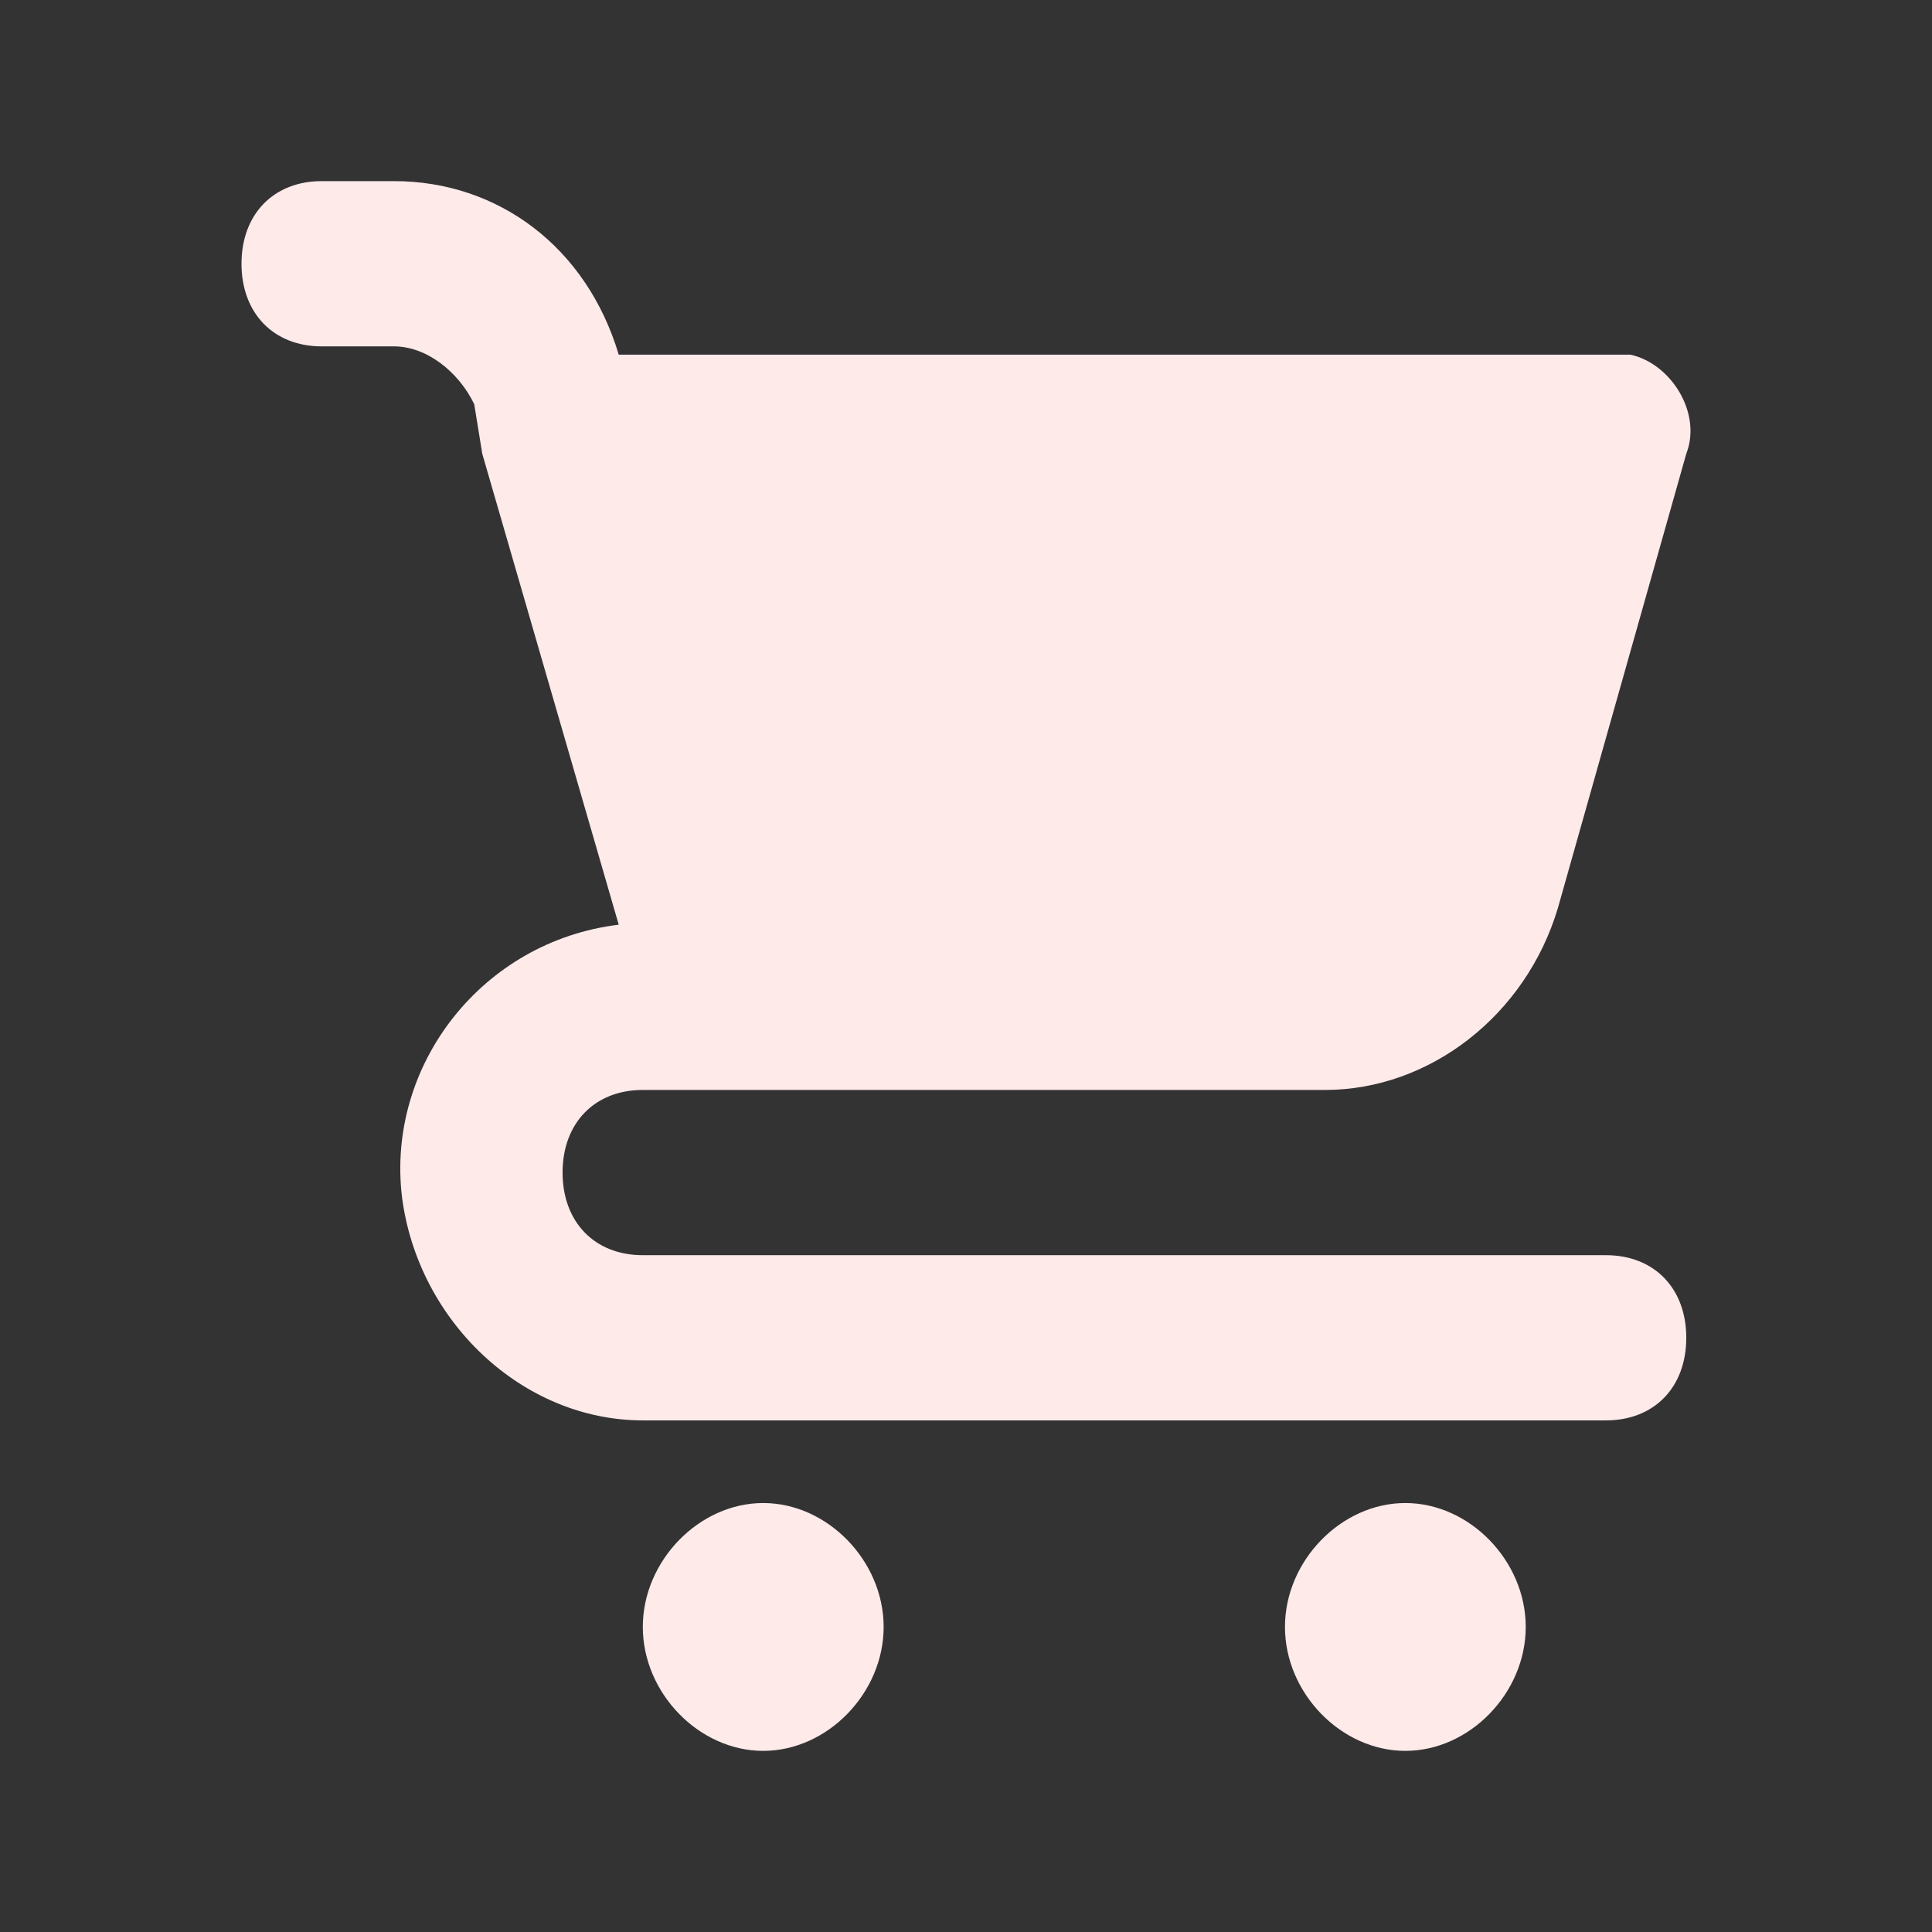 <?xml version="1.0" encoding="UTF-8"?> <svg xmlns="http://www.w3.org/2000/svg" width="32" height="32" viewBox="0 0 32 32" fill="none"><rect x="0" y="0" width="32" height="32" fill="#333333" stroke="none"/><path d="M12.641 24.895C11.578 24.895 10.647 25.853 10.647 26.947C10.647 28.042 11.578 29 12.641 29C13.705 29 14.636 28.042 14.636 26.947C14.636 25.853 13.705 24.895 12.641 24.895ZM26.601 20.79H10.647C9.85 20.79 9.318 20.242 9.318 19.421C9.318 18.6 9.85 18.053 10.647 18.053H21.948C23.676 18.053 25.271 16.821 25.803 15.042L27.93 7.516C28.196 6.832 27.664 6.011 27 5.874C26.866 5.874 26.734 5.874 26.601 5.874H10.248C9.717 4.095 8.254 3 6.526 3H5.329C4.532 3 4 3.547 4 4.368C4 5.189 4.532 5.737 5.329 5.737H6.526C7.058 5.737 7.59 6.147 7.855 6.695L7.988 7.516L10.248 15.316C7.988 15.589 6.393 17.642 6.659 19.832C6.925 21.884 8.653 23.526 10.647 23.526H26.601C27.398 23.526 27.93 22.979 27.93 22.158C27.93 21.337 27.398 20.79 26.601 20.79ZM23.277 24.895C22.213 24.895 21.283 25.853 21.283 26.947C21.283 28.042 22.213 29 23.277 29C24.341 29 25.271 28.042 25.271 26.947C25.271 25.853 24.341 24.895 23.277 24.895Z" fill="#FFEAEA"></path></svg> 